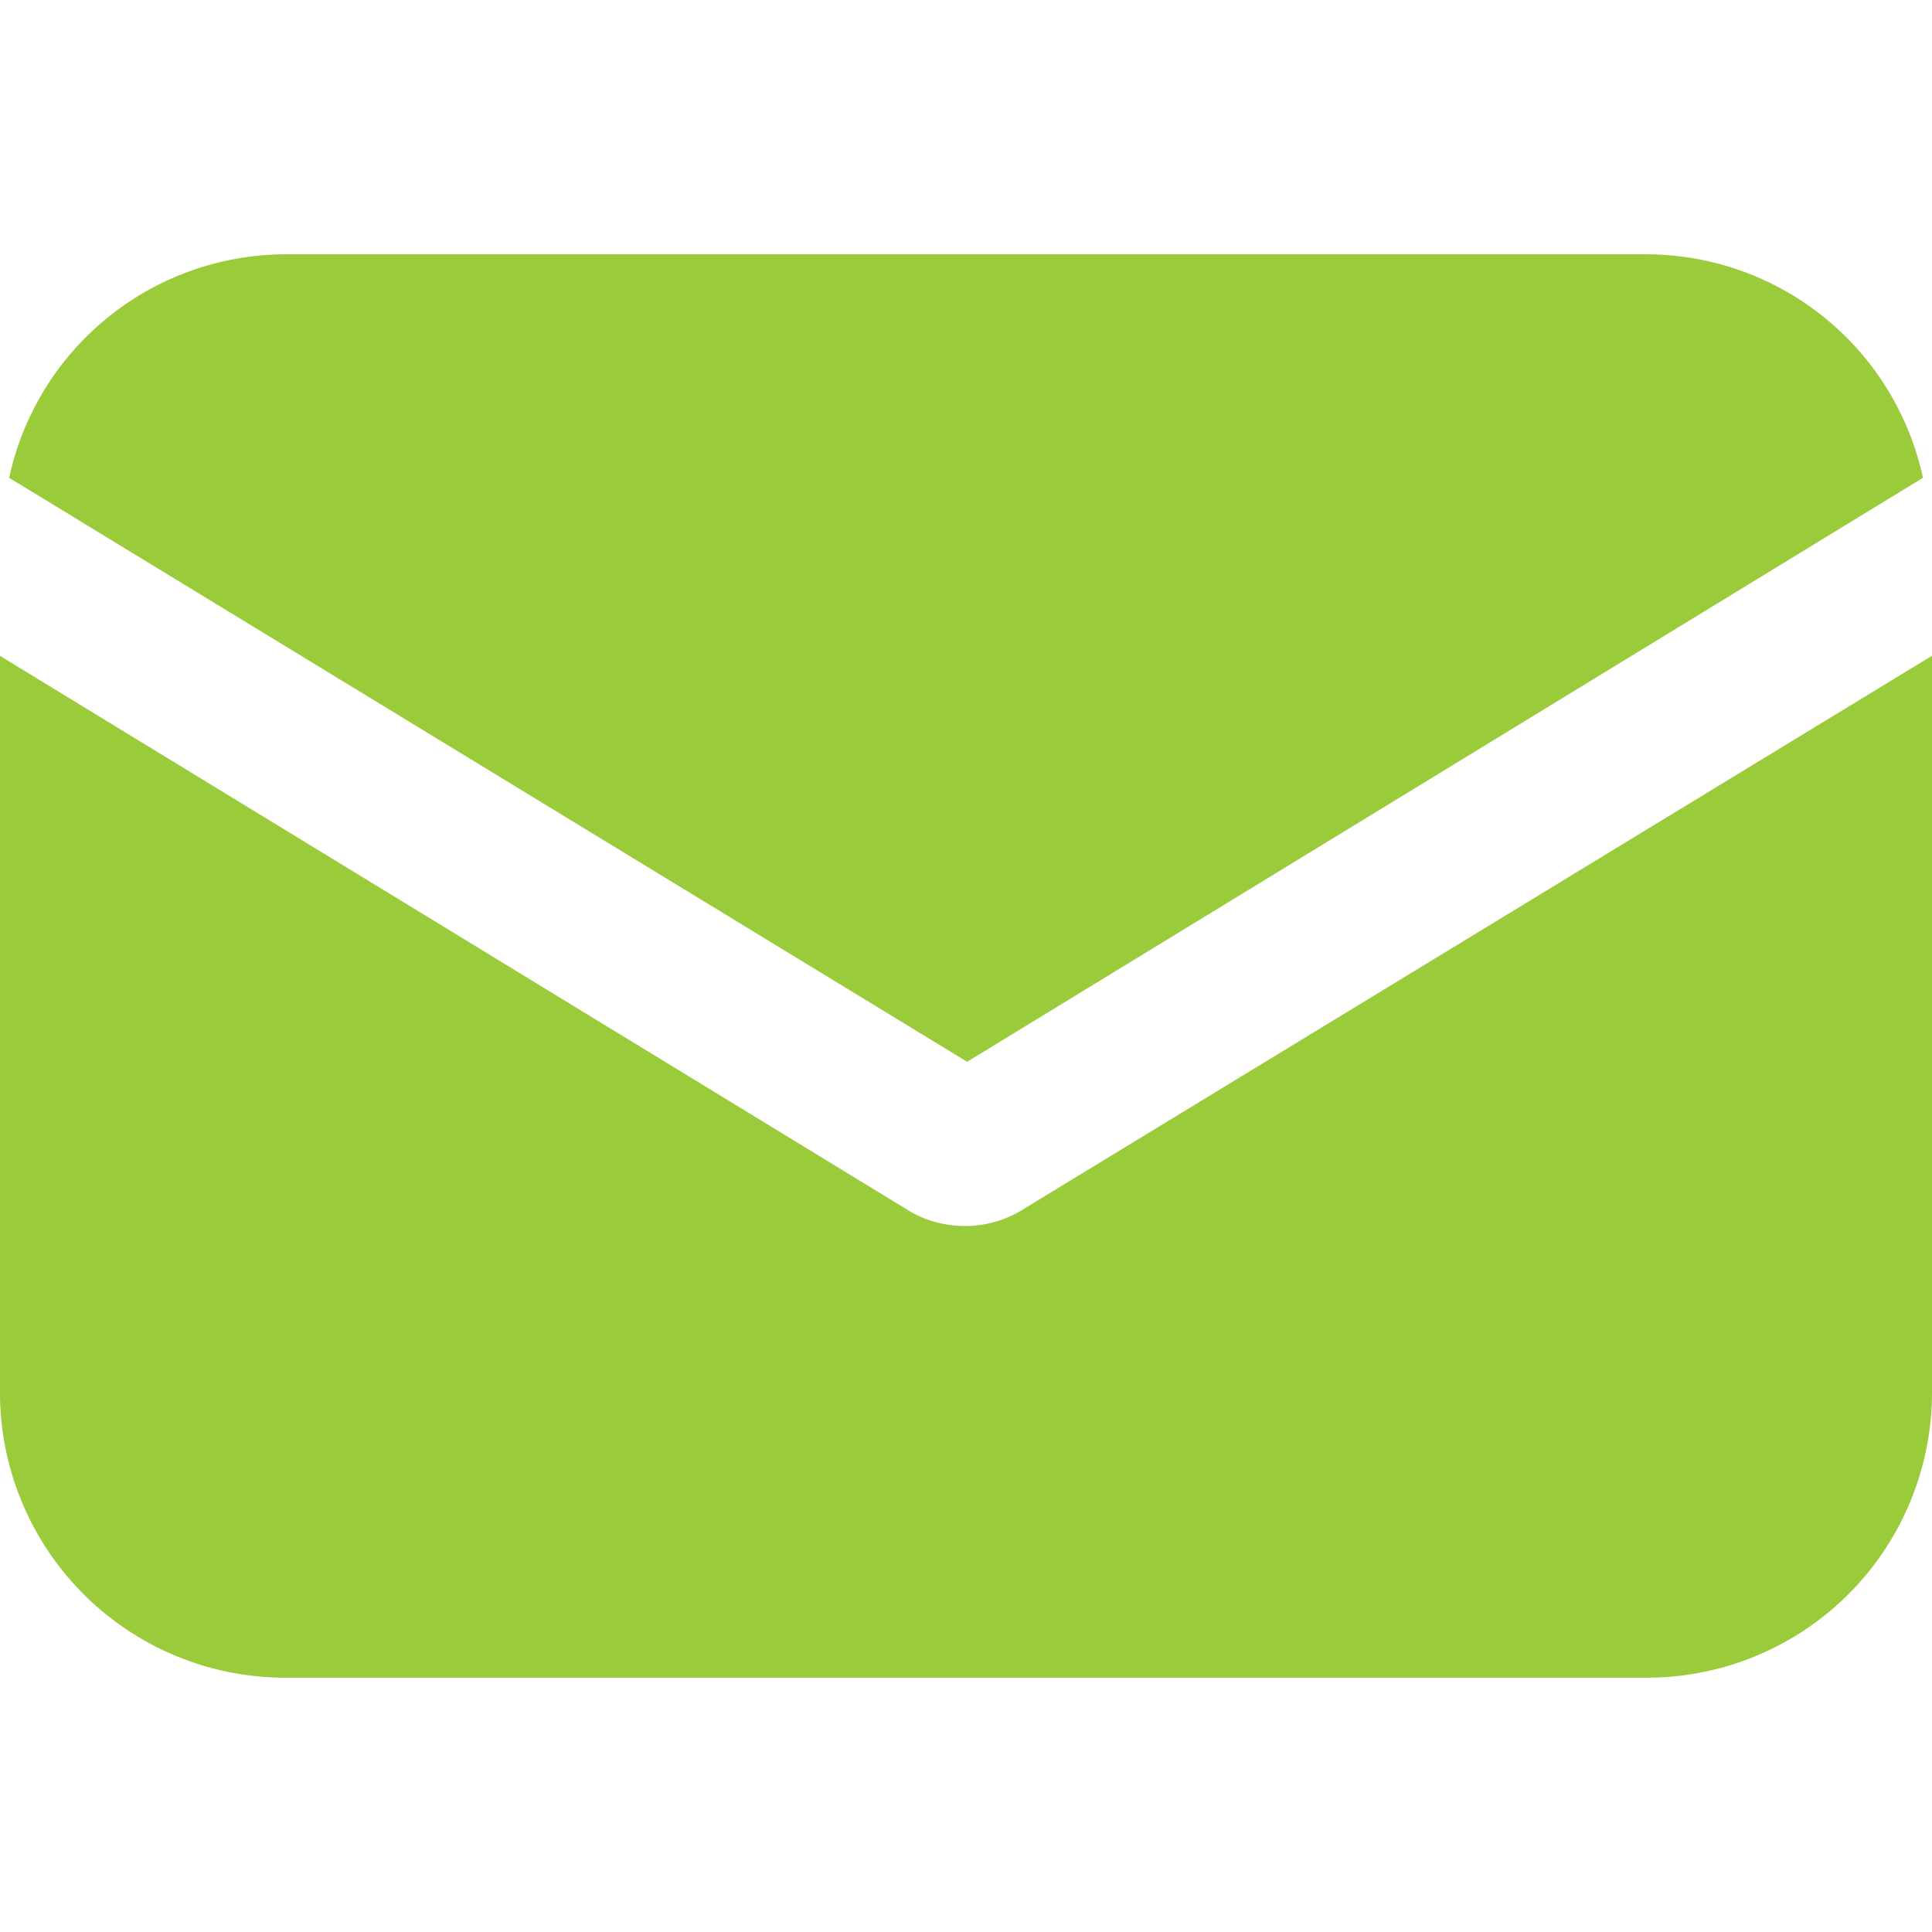 <svg width="19" height="19" fill="none" xmlns="http://www.w3.org/2000/svg"><path d="M10.05 11.9c-.18.112-.382.157-.561.157-.18 0-.382-.045-.561-.157L0 6.45v7.245a2.805 2.805 0 0 0 2.804 2.804h13.392A2.805 2.805 0 0 0 19 13.695V6.449L10.05 11.9Z" fill="#9ACB3B"/><path d="M16.196 2.501H2.804A2.787 2.787 0 0 0 .09 4.699l9.421 5.743 9.4-5.743a2.787 2.787 0 0 0-2.715-2.198Z" fill="#9ACB3B"/></svg>
